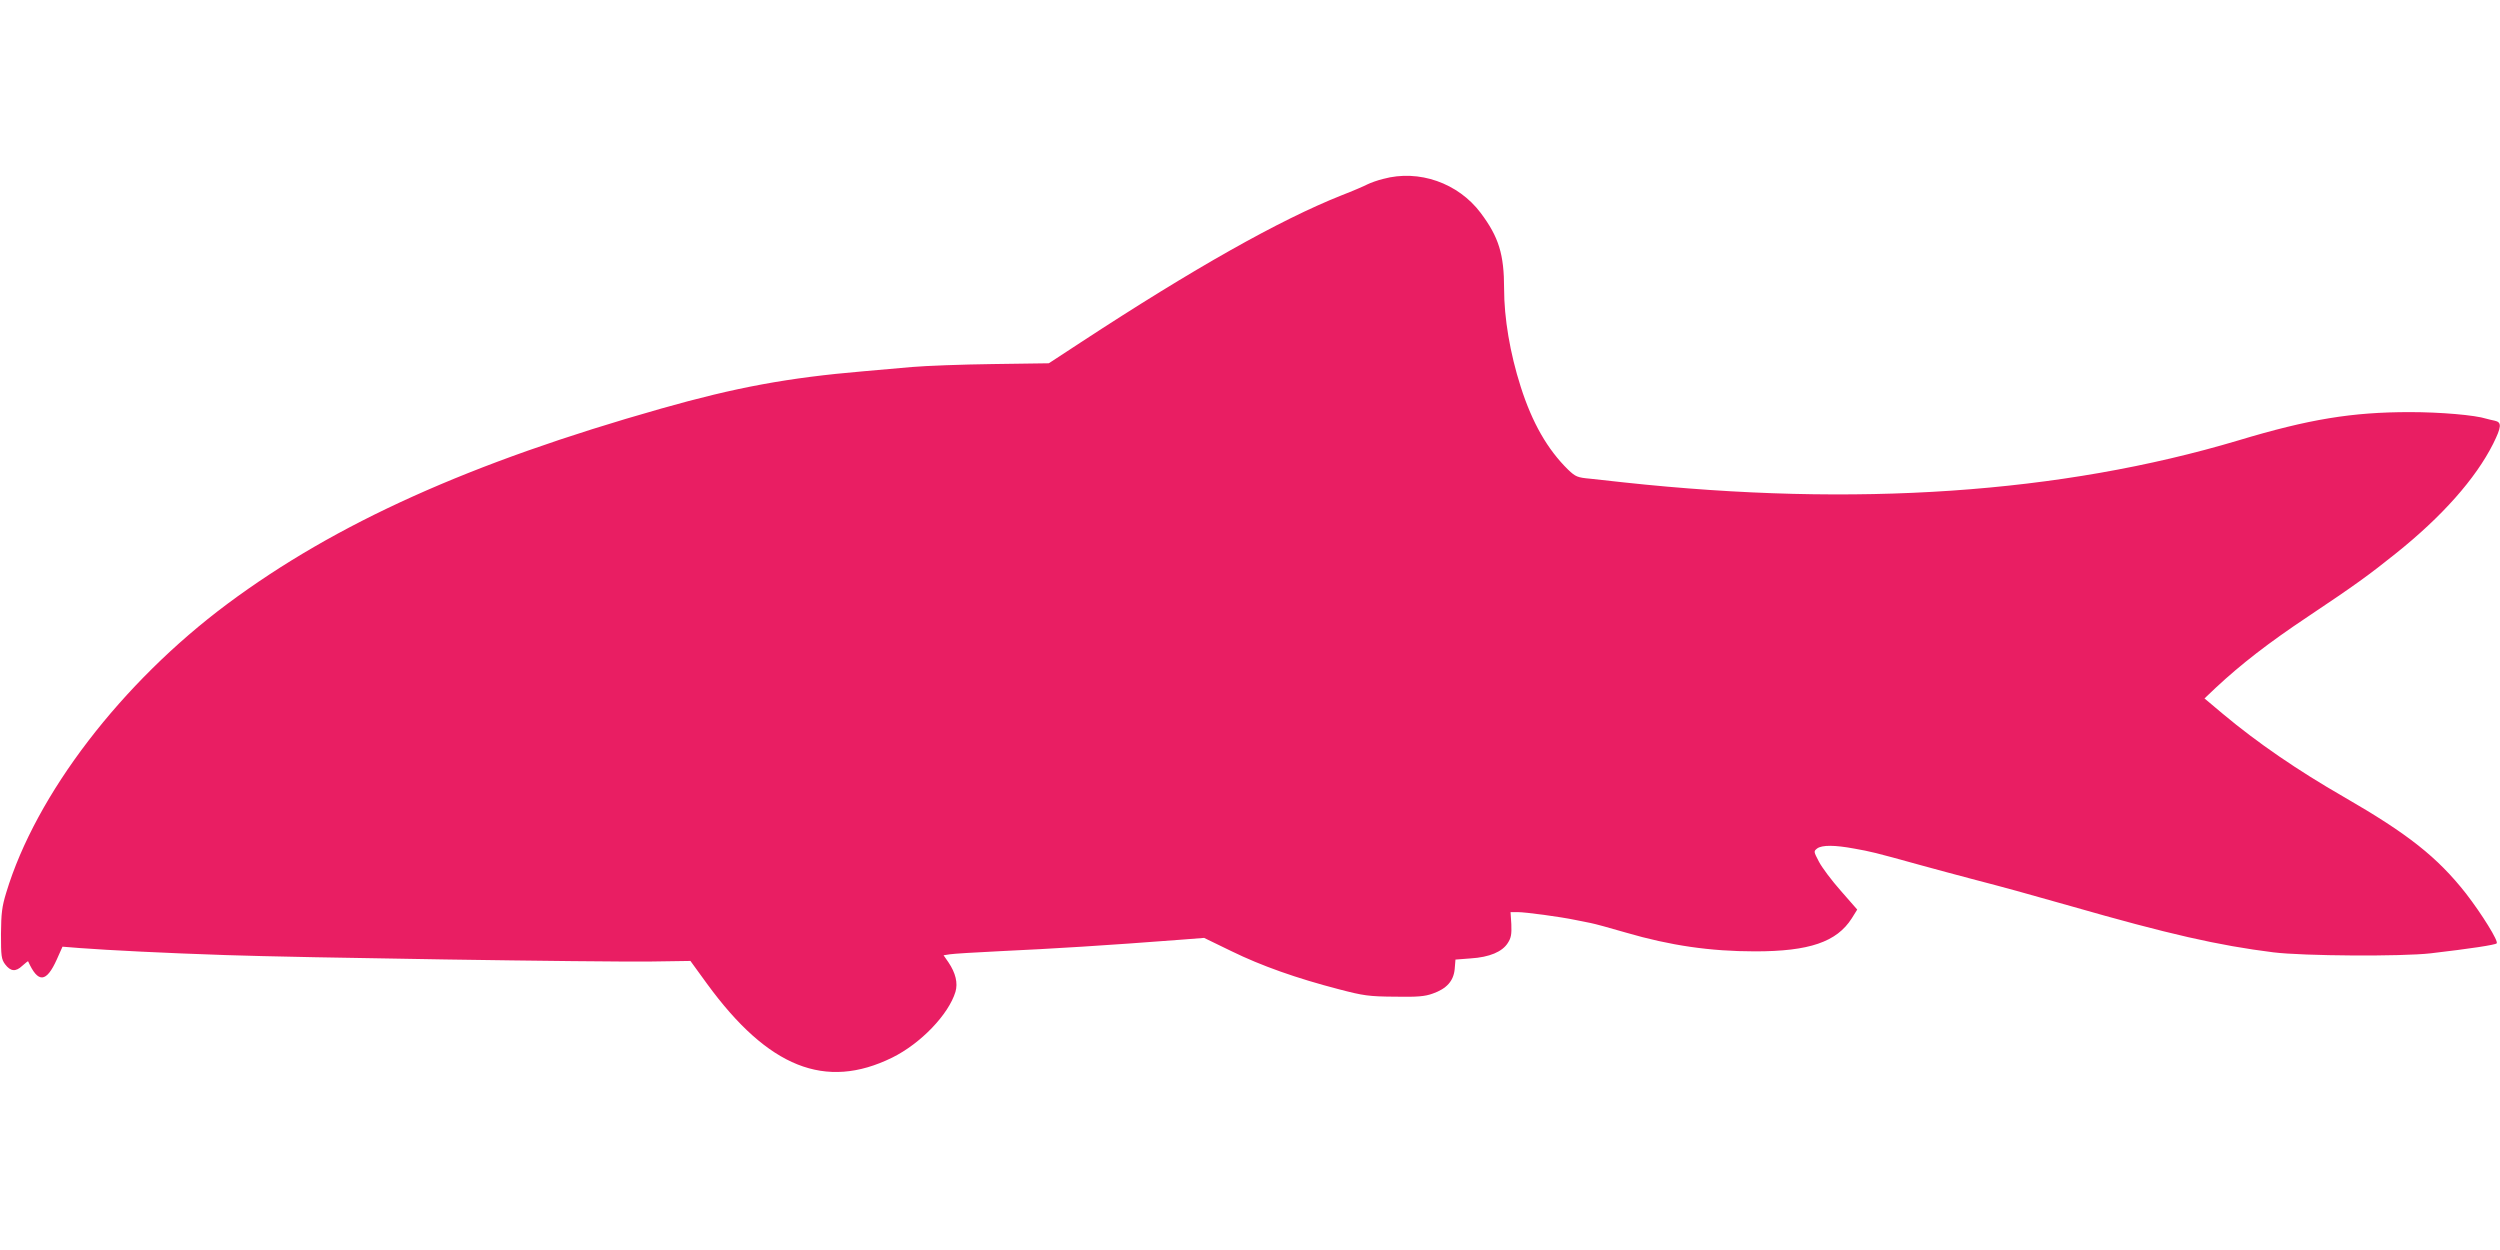 <?xml version="1.0" standalone="no"?>
<!DOCTYPE svg PUBLIC "-//W3C//DTD SVG 20010904//EN"
 "http://www.w3.org/TR/2001/REC-SVG-20010904/DTD/svg10.dtd">
<svg version="1.0" xmlns="http://www.w3.org/2000/svg"
 width="1280pt" height="640pt" viewBox="0 0 1280 640"
 preserveAspectRatio="xMidYMid meet">
<g transform="translate(0,640) scale(0.1,-0.1)"
fill="#e91e63" stroke="none">
<path d="M7082 5484 c-29 -7 -65 -20 -81 -28 -15 -8 -75 -34 -132 -56 -317
-126 -757 -374 -1337 -754 l-162 -106 -288 -4 c-158 -2 -343 -9 -412 -15 -69
-6 -181 -16 -250 -22 -386 -33 -651 -82 -1035 -191 -978 -277 -1666 -587
-2221 -1000 -542 -404 -980 -975 -1132 -1478 -22 -72 -26 -105 -27 -212 0
-113 2 -129 21 -155 28 -37 54 -40 88 -8 16 14 29 25 30 23 51 -113 93 -110
147 10 l29 65 88 -7 c146 -11 442 -26 747 -36 373 -13 1907 -36 2175 -33 l205
3 85 -117 c313 -429 606 -546 948 -378 146 72 289 221 324 337 13 45 1 96 -36
151 l-25 36 32 5 c18 3 133 10 257 16 278 13 538 29 930 59 l115 9 140 -68
c153 -75 334 -139 550 -195 126 -33 154 -37 285 -38 117 -2 155 1 196 16 71
25 106 64 112 125 l4 49 78 6 c96 6 162 34 190 79 17 26 20 45 18 96 l-4 62
36 0 c41 0 219 -24 295 -40 28 -6 64 -13 80 -16 17 -3 98 -25 180 -49 226 -66
431 -96 661 -96 277 0 418 48 495 169 l28 45 -84 96 c-47 53 -97 120 -112 149
-27 52 -28 53 -9 68 25 18 89 18 191 -1 83 -15 95 -17 340 -85 83 -23 200 -54
260 -70 184 -48 260 -69 510 -140 495 -142 754 -201 1035 -236 154 -19 657
-22 805 -5 205 24 330 43 338 51 11 10 -76 150 -157 255 -147 187 -298 306
-626 495 -238 137 -442 277 -619 425 l-94 79 59 56 c129 120 268 228 469 362
247 165 315 215 450 323 238 190 410 384 500 563 43 87 45 110 8 118 -16 3
-34 8 -42 10 -59 19 -237 34 -393 34 -296 0 -516 -36 -878 -145 -908 -271
-1959 -343 -3145 -215 -55 6 -133 15 -173 19 -66 6 -75 10 -113 46 -106 104
-184 240 -243 425 -55 172 -85 352 -85 501 0 177 -27 265 -120 389 -115 153
-316 224 -499 174z"/>
</g>
</svg>
